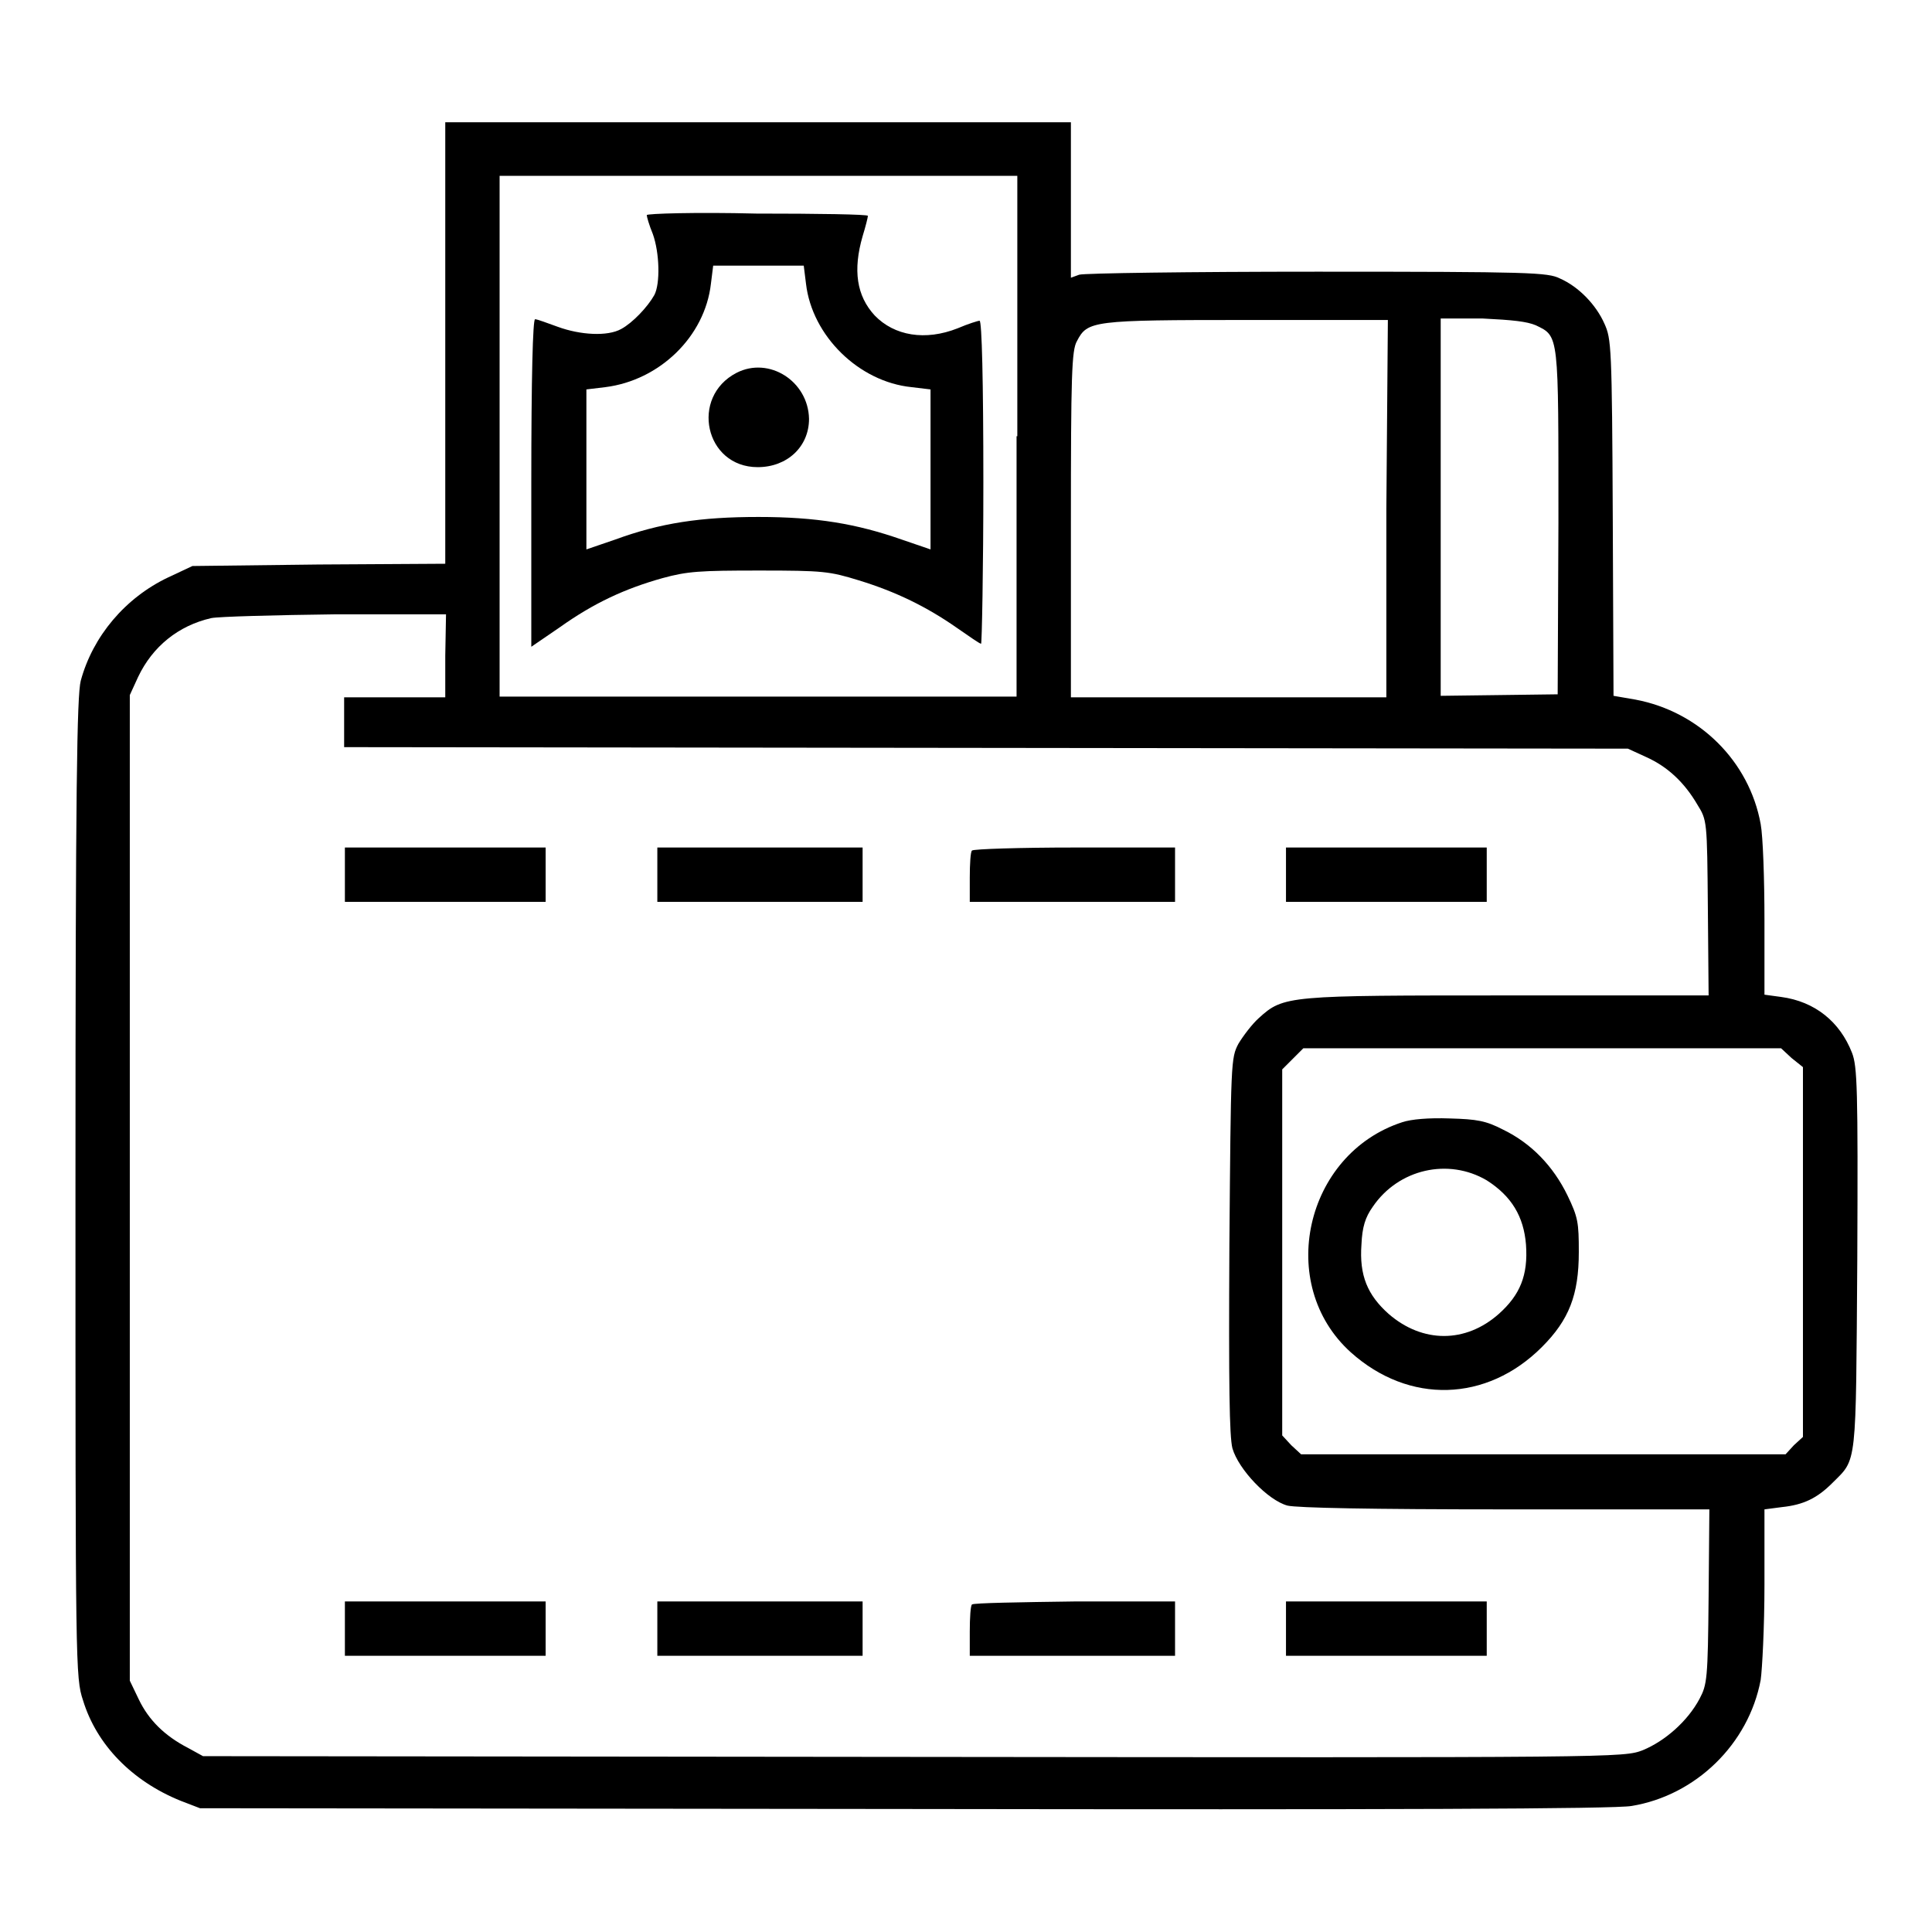 <?xml version="1.0" encoding="utf-8"?>
<!-- Svg Vector Icons : http://www.onlinewebfonts.com/icon -->
<!DOCTYPE svg PUBLIC "-//W3C//DTD SVG 1.1//EN" "http://www.w3.org/Graphics/SVG/1.1/DTD/svg11.dtd">
<svg version="1.1" xmlns="http://www.w3.org/2000/svg" xmlns:xlink="http://www.w3.org/1999/xlink" x="0px" y="0px" viewBox="0 0 256 256" enable-background="new 0 0 256 256" xml:space="preserve">
<g><g><g><path fill="#000000" d="M59,45.5v29.2l-16.8,0.1L25.5,75l-3.2,1.5c-5.7,2.7-10,7.8-11.6,13.7c-0.5,2-0.7,13.8-0.7,67.2c0,63.6,0,64.9,1,67.9c1.8,5.9,6.5,10.7,12.9,13.3l2.6,1l93.3,0.1c64.6,0.1,94.2,0,96.4-0.4c8.5-1.4,15.5-8.2,17.1-16.7c0.2-1.4,0.5-7,0.5-12.6V200l2.3-0.3c2.9-0.3,4.7-1.2,6.7-3.2c3.3-3.3,3.1-1.8,3.3-29.7c0.1-22.6,0-25.5-0.7-27.3c-1.6-4.1-4.9-6.8-9.4-7.4l-2.2-0.3v-9.9c0-5.4-0.2-11.1-0.5-12.7c-1.5-8.3-8.1-14.9-16.6-16.5l-2.9-0.5l-0.1-23.6c-0.1-22.8-0.2-23.7-1.1-25.7c-1.1-2.5-3.4-4.9-5.9-6c-1.6-0.8-3.8-0.9-32.2-0.9c-16.8,0-30.9,0.2-31.5,0.4l-1.1,0.4V26.5V16.2h-41.4H59V45.5z M134.7,57.8v34.5h-34.3H66.2V57.8V23.3h34.3h34.3V57.8z M183.7,67.4v25h-20.9h-20.9V69.5c0-19.8,0.1-23.1,0.8-24.3c1.4-2.7,2-2.8,22.5-2.8h18.7L183.7,67.4L183.7,67.4z M203.5,43.1c3.1,1.5,3,1,3,26.2l-0.1,22.7l-7.7,0.1l-7.8,0.1v-25v-25h5.5C200.5,42.4,202.3,42.6,203.5,43.1z M59,86.9v5.5h-6.7h-6.7v3.3V99l85.1,0.1l85,0.1l2.4,1.1c2.9,1.3,5.1,3.4,6.8,6.3c1.3,2.1,1.3,2.1,1.4,13.7l0.1,11.6H200c-29.4,0-29.9,0-33.2,3c-0.9,0.8-2.1,2.4-2.7,3.4c-1,1.9-1,2.3-1.2,26.7c-0.1,18.6,0,25.3,0.4,26.9c0.8,2.8,4.7,6.9,7.3,7.6c1.3,0.3,10.9,0.5,28.9,0.5h27l-0.1,11.5c-0.1,11-0.2,11.7-1.2,13.6c-1.6,3-4.6,5.6-7.5,6.8c-2.6,1-2.8,1-96.7,0.9l-94.1-0.1l-2-1.1c-3.1-1.6-5.2-3.7-6.5-6.4l-1.2-2.5v-65.2V92.1l1.1-2.4c1.9-4,5.3-6.8,9.7-7.8c1-0.2,8.4-0.4,16.5-0.5l14.6,0L59,86.9L59,86.9z M237.4,140.2l1.5,1.2v24.5v24.5l-1.2,1.1l-1.1,1.2h-32.1h-32.1l-1.3-1.2l-1.2-1.3V166v-24.3l1.4-1.4l1.4-1.4h31.6H236L237.4,140.2z"/><path fill="#000000" d="M85.7,28.5c0,0.2,0.3,1.3,0.8,2.5c0.9,2.5,1,6.6,0.2,8.1c-0.9,1.6-2.9,3.7-4.4,4.5c-1.8,1-5.4,0.8-8.4-0.3c-1.4-0.5-2.7-1-3-1c-0.3,0-0.5,7.7-0.5,21.7v21.7l3.8-2.6c4.5-3.2,8.6-5.1,13.6-6.5c3.3-0.9,4.9-1,12.8-1c8.5,0,9.3,0.1,13.2,1.3c4.9,1.5,9,3.5,13,6.3c1.6,1.1,3,2.1,3.2,2.1c0.1,0,0.3-9.7,0.3-21.4c0-13.4-0.2-21.4-0.5-21.4c-0.2,0-1.5,0.4-2.9,1c-4.3,1.7-8.4,1-11-1.7c-2.4-2.6-2.9-6-1.6-10.5c0.4-1.3,0.7-2.5,0.7-2.7c0-0.2-6.6-0.3-14.8-0.3C92.3,28.1,85.7,28.3,85.7,28.5z M106.8,37.6c0.8,6.9,7,13,14,13.7l2.5,0.3v10.6v10.6l-3.8-1.3c-6-2.1-11.3-3-19-3c-7.7,0-13,0.8-19,3l-3.8,1.3V62.1V51.6l2.5-0.3c7.2-0.9,13.2-6.7,14-13.7l0.3-2.4h6h6L106.8,37.6z"/><path fill="#000000" d="M97.6,49.4c-6.2,3.2-4.2,12.5,2.8,12.5c3.9,0,6.8-2.7,6.8-6.4C107.1,50.5,101.9,47.2,97.6,49.4z"/><path fill="#000000" d="M45.7,115.9v3.6H59h13.3v-3.6v-3.6H59H45.7V115.9L45.7,115.9z"/><path fill="#000000" d="M87.1,115.9v3.6h13.6h13.6v-3.6v-3.6h-13.6H87.1V115.9z"/><path fill="#000000" d="M128.8,112.7c-0.2,0.1-0.3,1.8-0.3,3.6v3.2h13.6h13.6v-3.6v-3.6h-13.2C135.1,112.3,129,112.5,128.8,112.7z"/><path fill="#000000" d="M170.4,115.9v3.6h13.3H197v-3.6v-3.6h-13.3h-13.3V115.9z"/><path fill="#000000" d="M45.7,215.8v3.6H59h13.3v-3.6v-3.6H59H45.7V215.8L45.7,215.8z"/><path fill="#000000" d="M87.1,215.8v3.6h13.6h13.6v-3.6v-3.6h-13.6H87.1V215.8z"/><path fill="#000000" d="M128.8,212.6c-0.2,0.1-0.3,1.8-0.3,3.6v3.2h13.6h13.6v-3.6v-3.6h-13.2C135.1,212.3,129,212.4,128.8,212.6z"/><path fill="#000000" d="M170.4,215.8v3.6h13.3H197v-3.6v-3.6h-13.3h-13.3V215.8z"/><path fill="#000000" d="M185.8,148.7c-12.9,4.2-16.8,21.5-6.8,30.5c7.7,6.9,18,6.6,25.3-0.7c3.6-3.6,4.9-6.9,4.9-12.6c0-3.9-0.1-4.6-1.5-7.5c-1.9-3.9-4.8-6.9-8.5-8.7c-2.3-1.2-3.5-1.4-7.1-1.5C189.3,148.1,187,148.3,185.8,148.7z M197,156.4c3.3,2.1,4.9,4.8,5.2,8.5c0.3,4.1-0.8,6.7-3.6,9.2c-4.4,3.9-10.1,3.9-14.6,0c-2.8-2.5-3.9-5.1-3.6-9.2c0.1-2.3,0.5-3.6,1.5-5C185.3,154.9,191.9,153.4,197,156.4z"/></g></g></g>
</svg>